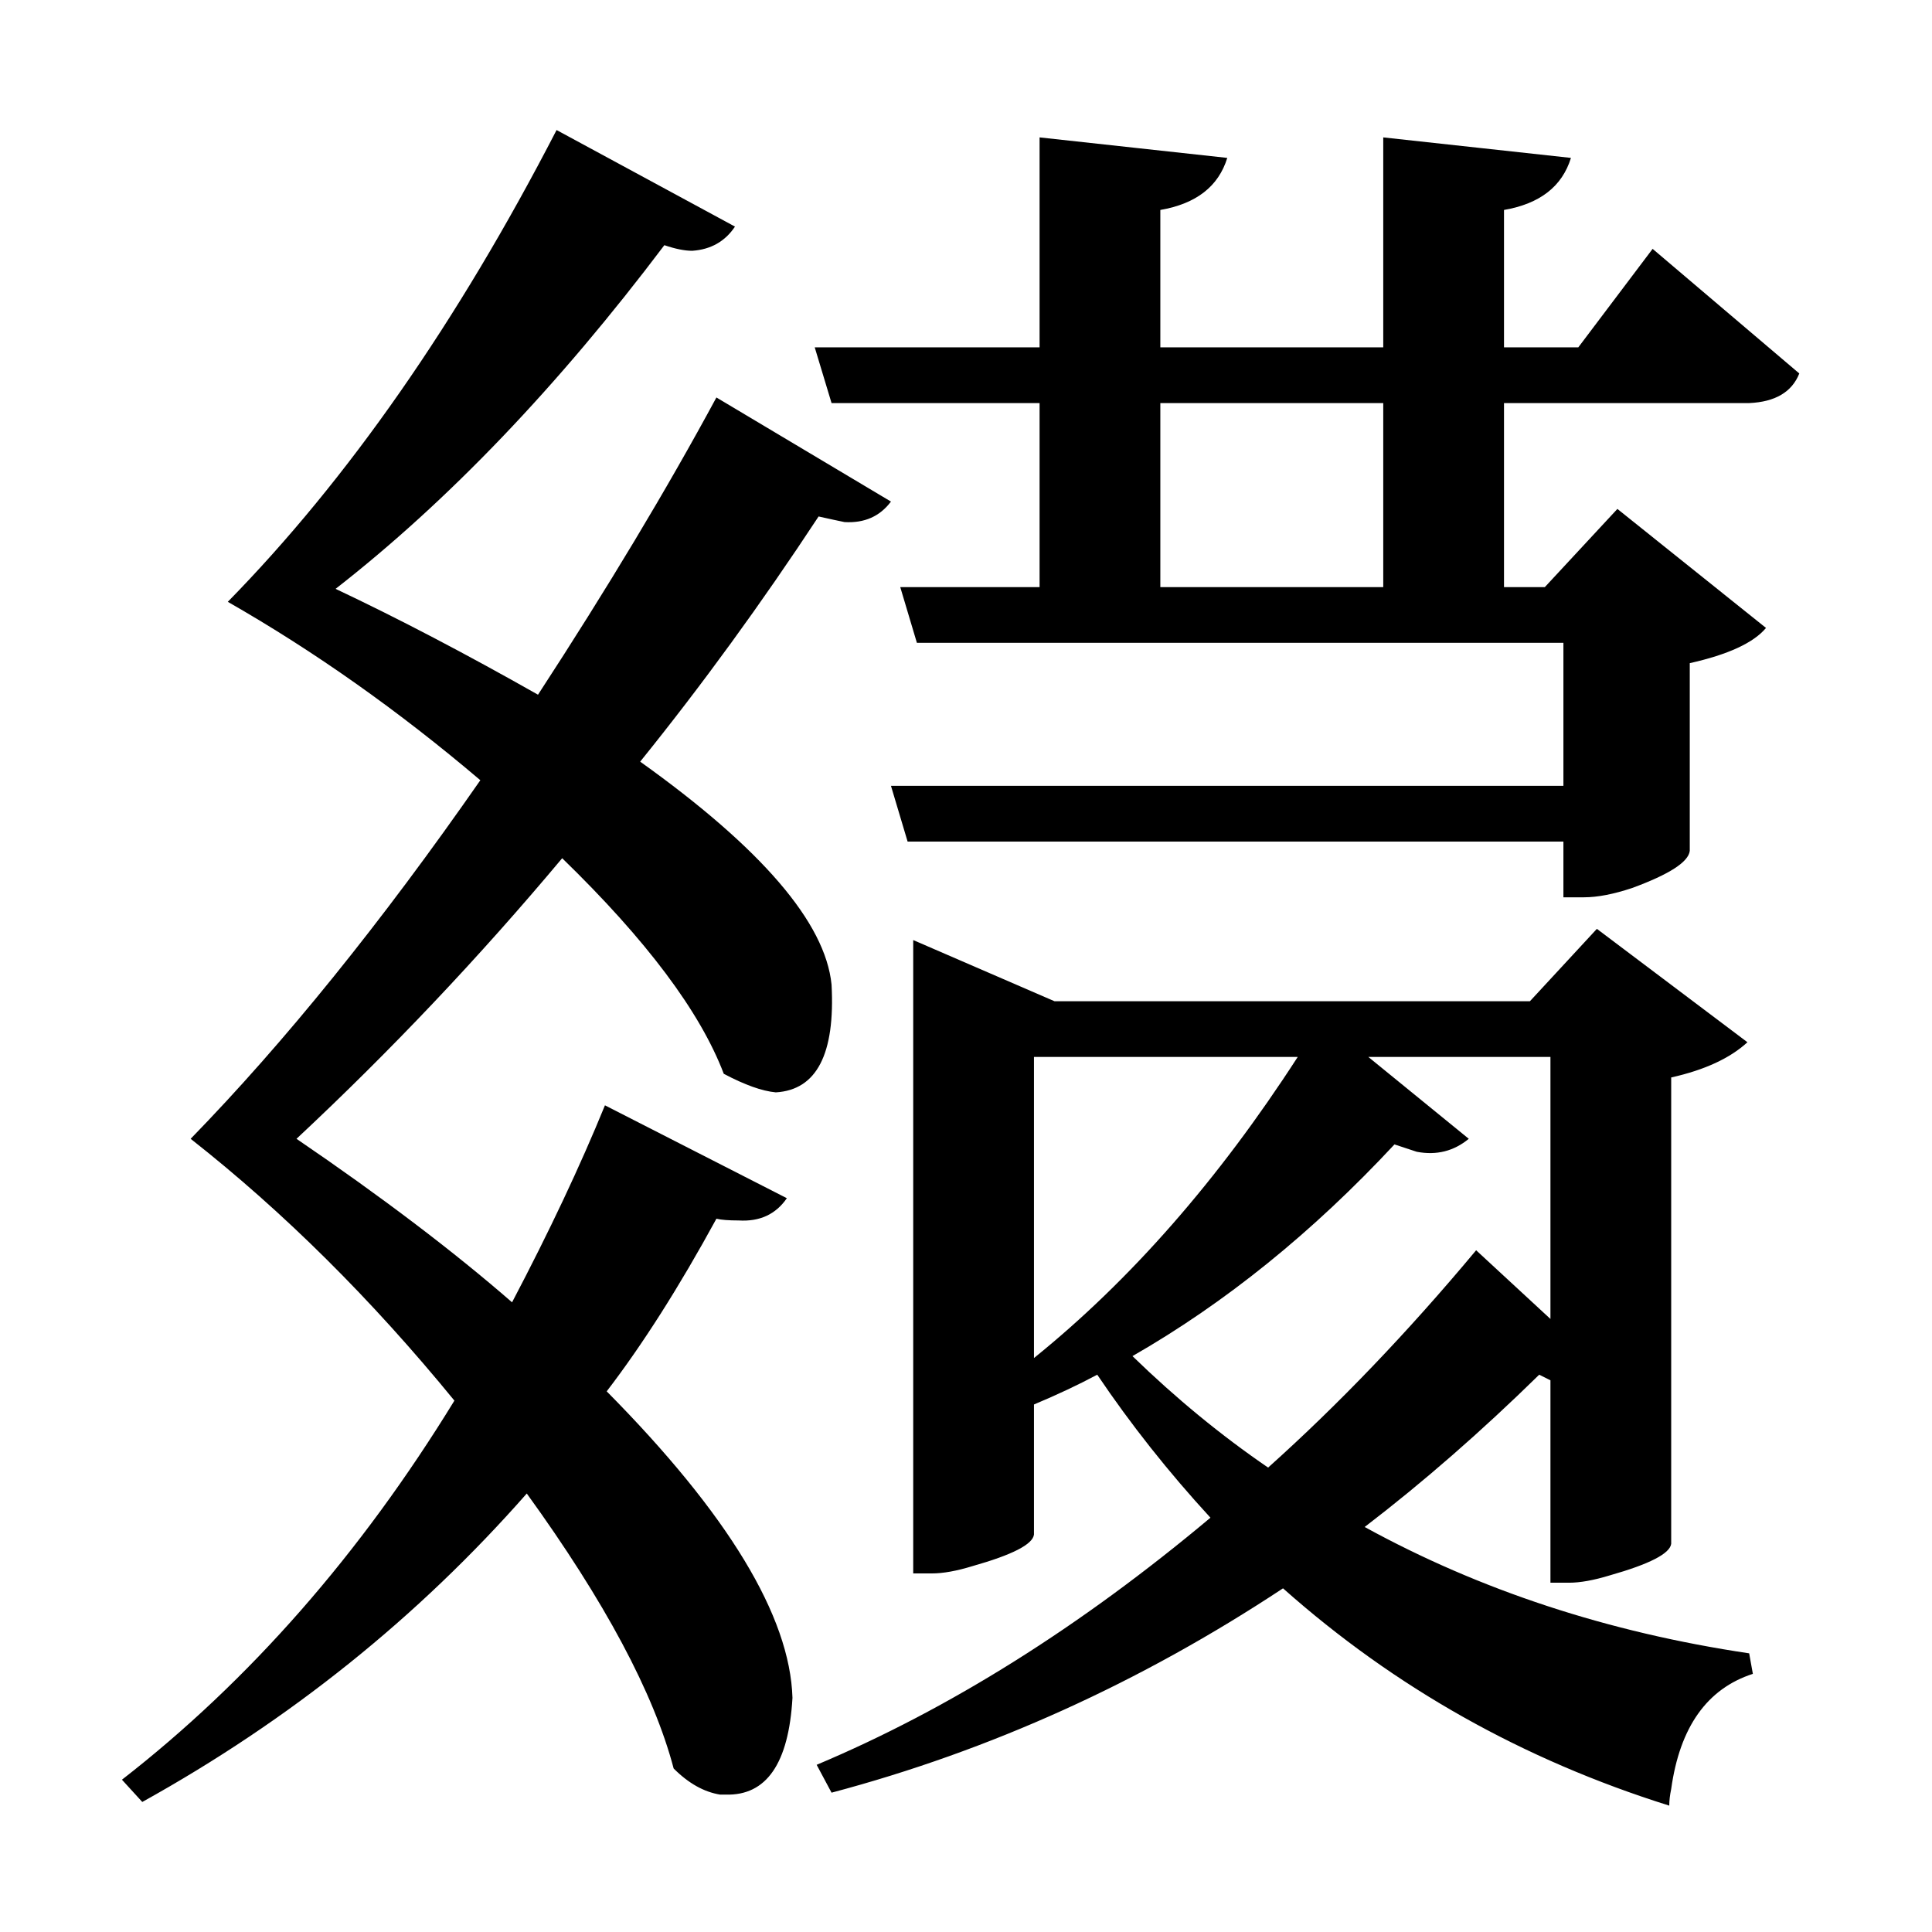 <?xml version="1.0" encoding="UTF-8"?>
<svg xmlns="http://www.w3.org/2000/svg" xmlns:xlink="http://www.w3.org/1999/xlink" width="156pt" height="156pt" viewBox="0 0 156 156" version="1.1">
<defs>
<g>
<symbol overflow="visible" id="glyph0-0">
<path style="stroke:none;" d=""/>
</symbol>
<symbol overflow="visible" id="glyph0-1">
<path style="stroke:none;" d="M 42.453 -64.203 C 35.754 -56.203 28.602 -48.648 21 -41.547 C 27.895 -36.848 33.695 -32.445 38.406 -28.344 C 41.406 -34.051 43.906 -39.352 45.906 -44.25 L 60.594 -36.75 C 59.695 -35.445 58.398 -34.848 56.703 -34.953 C 55.898 -34.953 55.301 -35 54.906 -35.094 C 51.906 -29.594 48.953 -24.945 46.047 -21.156 C 55.848 -11.25 60.848 -3 61.047 3.594 C 60.742 8.895 58.945 11.5 55.656 11.406 C 55.445 11.406 55.297 11.406 55.203 11.406 C 53.898 11.195 52.648 10.492 51.453 9.297 C 49.848 3.203 45.895 -4.195 39.594 -12.906 C 30.801 -2.906 20.453 5.395 8.547 12 L 6.906 10.203 C 17.195 2.203 26.145 -8 33.75 -20.406 C 27.051 -28.602 19.953 -35.648 12.453 -41.547 C 20.047 -49.348 27.844 -59 35.844 -70.5 C 29.25 -76.102 22.453 -80.906 15.453 -84.906 C 25.148 -94.801 34 -107.5 42 -123 L 56.406 -115.203 C 55.602 -114.004 54.453 -113.352 52.953 -113.25 C 52.348 -113.25 51.598 -113.398 50.703 -113.703 C 42.098 -102.297 33.25 -93.047 24.156 -85.953 C 29.25 -83.547 34.695 -80.695 40.5 -77.406 C 46.102 -86 50.906 -94 54.906 -101.406 L 69 -93 C 68.102 -91.801 66.852 -91.25 65.25 -91.344 C 64.75 -91.445 64.051 -91.598 63.156 -91.797 C 58.551 -84.797 53.75 -78.195 48.75 -72 C 58.551 -65 63.703 -59 64.203 -54 C 64.504 -48.395 63.004 -45.492 59.703 -45.297 C 58.598 -45.398 57.195 -45.898 55.5 -46.797 C 53.602 -51.797 49.254 -57.598 42.453 -64.203 Z M 118.5 -100.953 L 118.5 -86.094 L 121.797 -86.094 L 127.656 -92.406 L 139.656 -82.797 C 138.656 -81.598 136.602 -80.648 133.5 -79.953 L 133.5 -64.797 C 133.395 -63.898 131.844 -62.898 128.844 -61.797 C 127.344 -61.297 126.047 -61.047 124.953 -61.047 L 123.297 -61.047 L 123.297 -65.547 L 70.344 -65.547 L 69 -70.047 L 123.297 -70.047 L 123.297 -81.594 L 71.094 -81.594 L 69.75 -86.094 L 81 -86.094 L 81 -100.953 L 64.203 -100.953 L 62.844 -105.453 L 81 -105.453 L 81 -122.406 L 96.156 -120.75 C 95.445 -118.445 93.645 -117.047 90.75 -116.547 L 90.75 -105.453 L 108.75 -105.453 L 108.75 -122.406 L 123.906 -120.75 C 123.195 -118.445 121.395 -117.047 118.5 -116.547 L 118.5 -105.453 L 124.5 -105.453 L 130.5 -113.406 L 142.344 -103.344 C 141.75 -101.844 140.398 -101.047 138.297 -100.953 Z M 108.75 -86.094 L 108.75 -100.953 L 90.75 -100.953 L 90.75 -86.094 Z M 107.25 -10.203 C 116.551 -5.098 126.898 -1.695 138.297 0 L 138.594 1.656 C 134.895 2.852 132.695 5.953 132 10.953 C 131.895 11.453 131.844 11.898 131.844 12.297 C 120.051 8.598 109.656 2.75 100.656 -5.25 C 89.156 2.352 77.004 7.852 64.203 11.25 L 63 9 C 73.695 4.5 84.297 -2.148 94.797 -10.953 C 91.398 -14.648 88.352 -18.5 85.656 -22.5 C 84.156 -21.695 82.453 -20.895 80.547 -20.094 L 80.547 -9.594 C 80.453 -8.801 78.801 -7.953 75.594 -7.047 C 74.301 -6.648 73.203 -6.453 72.297 -6.453 L 70.797 -6.453 L 70.797 -57.594 L 82.203 -52.656 L 120.594 -52.656 L 126 -58.5 L 138.156 -49.344 C 136.75 -48.051 134.695 -47.102 132 -46.5 L 132 -8.844 C 131.895 -8.051 130.242 -7.203 127.047 -6.297 C 125.742 -5.898 124.645 -5.703 123.75 -5.703 L 122.25 -5.703 L 122.25 -22.047 C 122.051 -22.148 121.75 -22.301 121.344 -22.5 C 116.645 -17.895 111.945 -13.797 107.25 -10.203 Z M 80.547 -48.156 L 80.547 -23.844 C 88.348 -30.145 95.445 -38.25 101.844 -48.156 Z M 88.5 -24 C 92 -20.602 95.648 -17.602 99.453 -15 C 105.148 -20.102 110.75 -25.953 116.25 -32.547 L 122.25 -27 L 122.25 -48.156 L 107.547 -48.156 L 115.656 -41.547 C 114.445 -40.547 113.047 -40.195 111.453 -40.5 L 109.656 -41.094 C 103.051 -34 96 -28.301 88.5 -24 Z M 88.5 -24 "/>
</symbol>
</g>
</defs>
<g id="surface10091">
<rect x="0" y="0" width="156" height="156" style="fill:rgb(100%,100%,100%);fill-opacity:0;stroke:none;"/>
<g style="fill:rgb(0%,0%,0%);fill-opacity:1;">
  <use xlink:href="#glyph0-1" x="2.941" y="133.5"/>
</g>
</g>
</svg>
